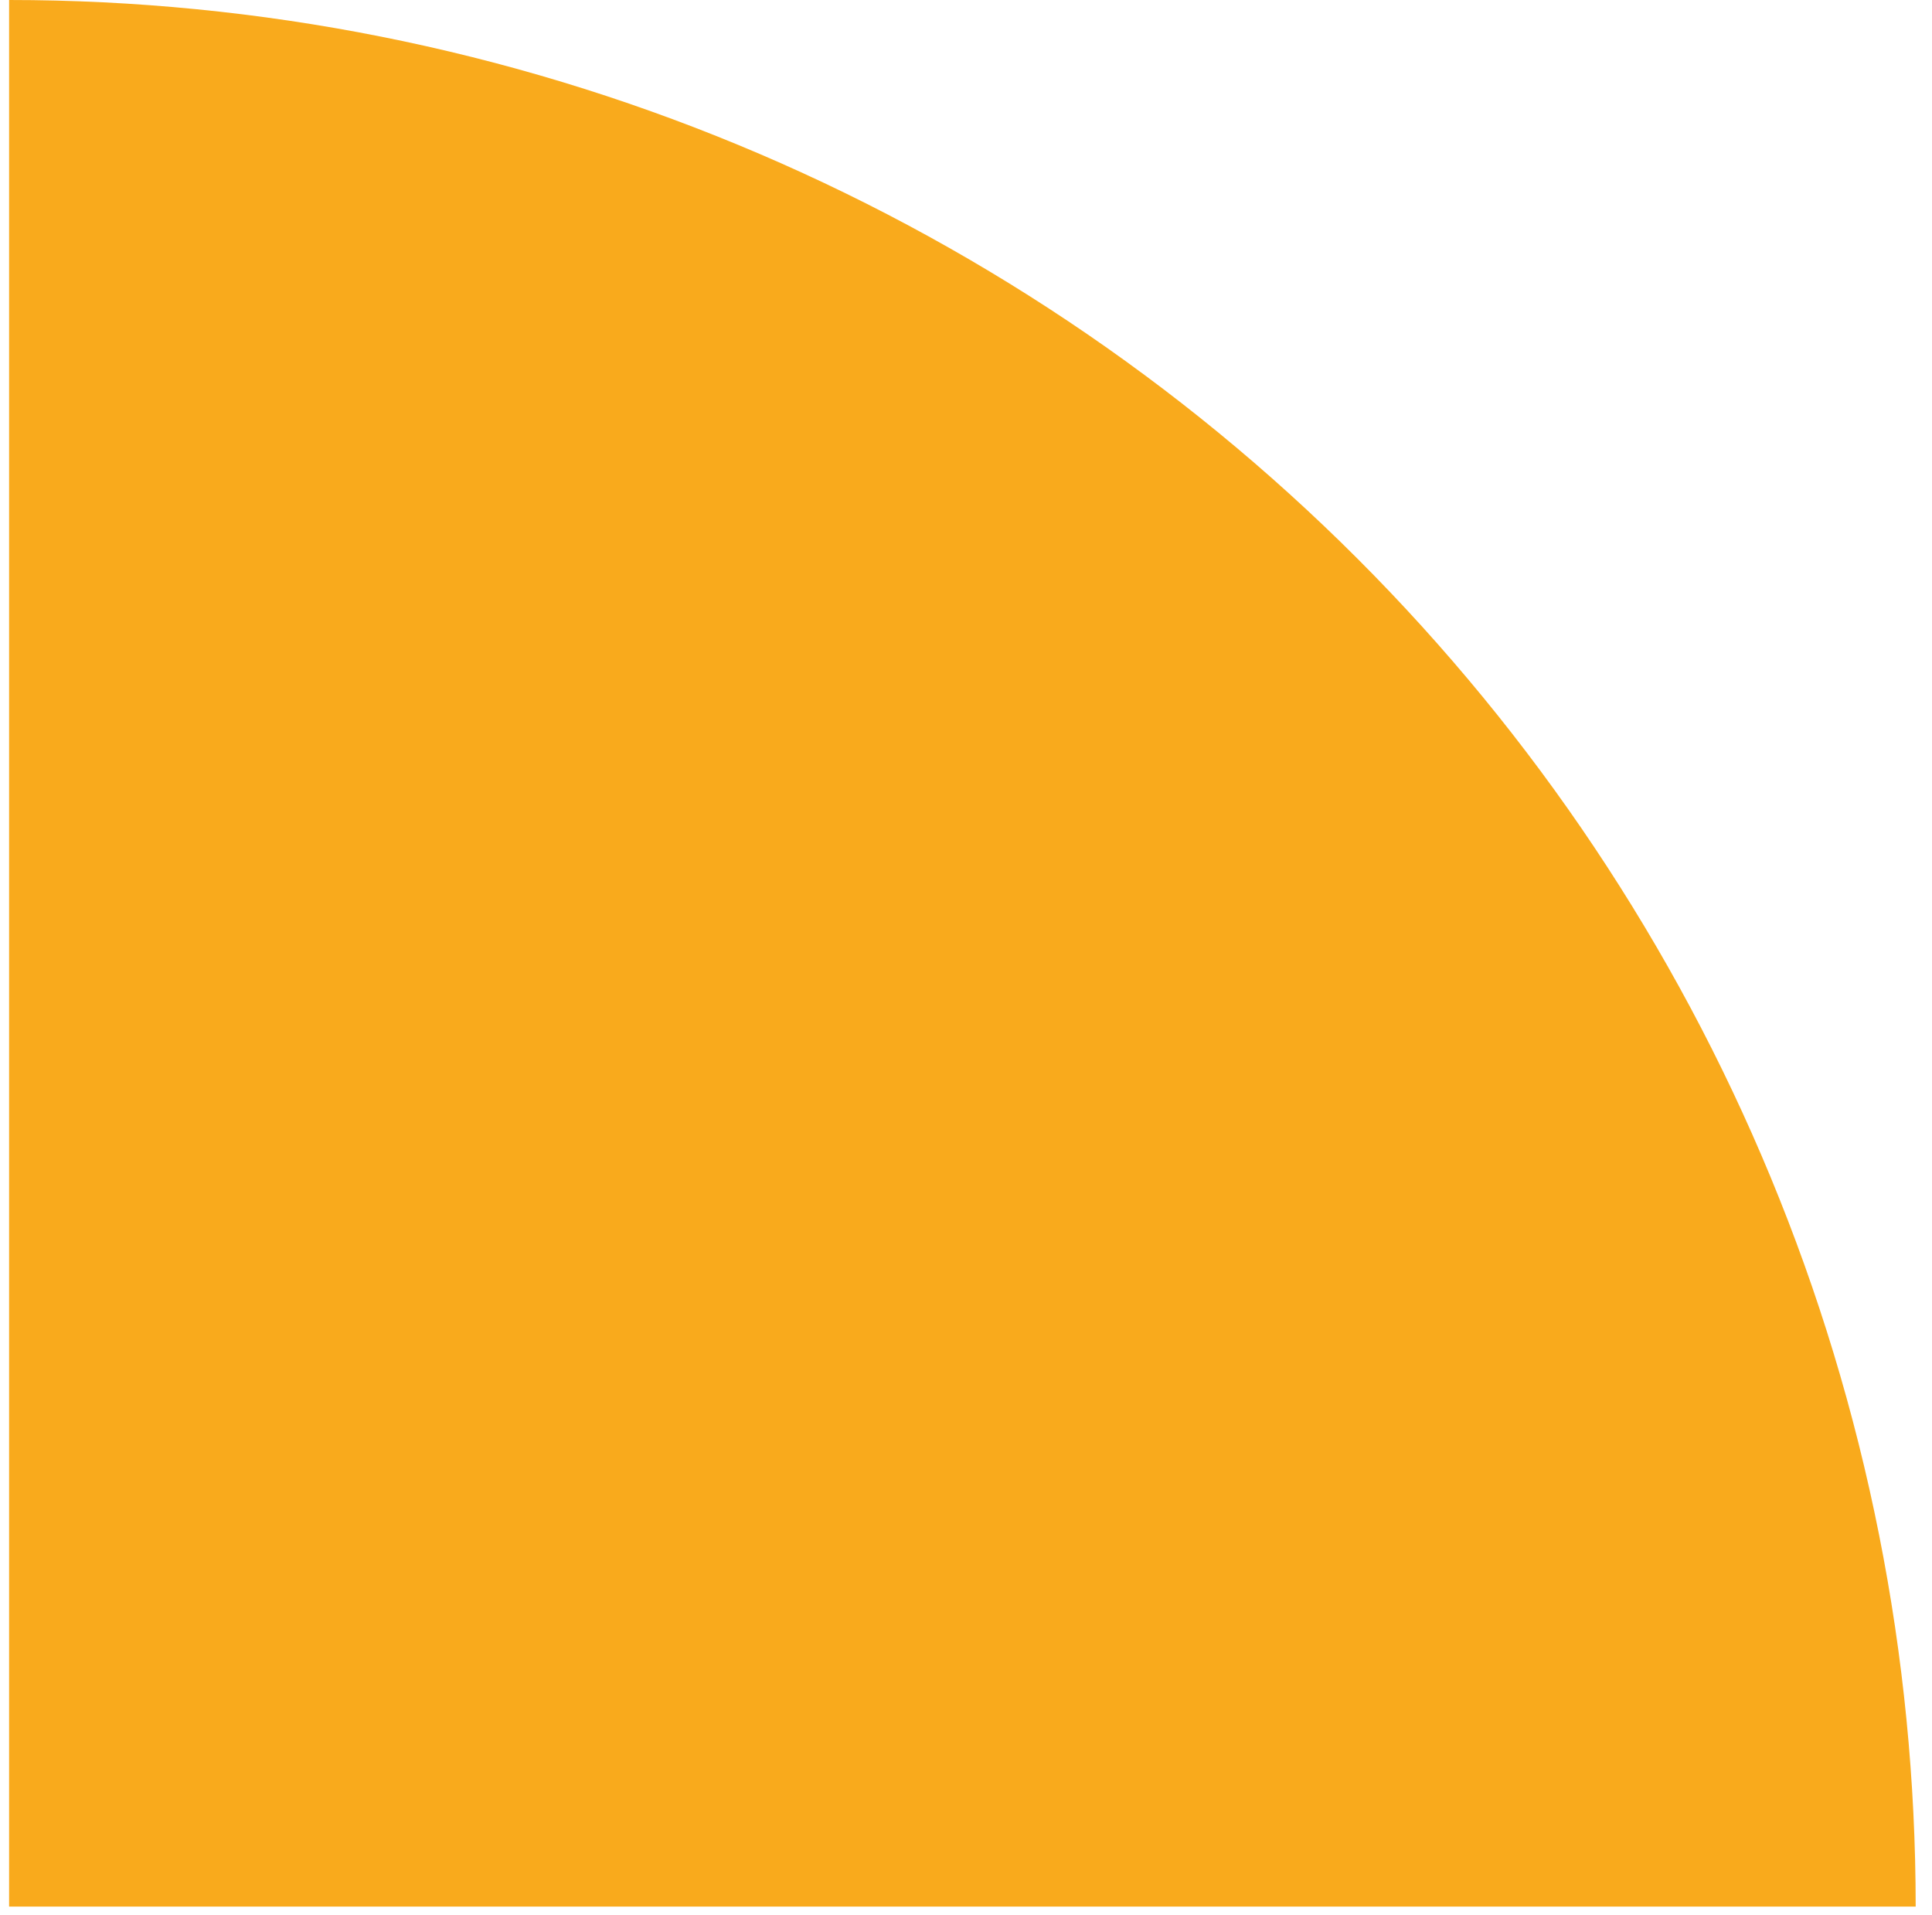<svg width="112" height="111" viewBox="0 0 112 111" fill="none" xmlns="http://www.w3.org/2000/svg">
<path d="M0.527 3.18356e-05C15.041 3.20087e-05 29.414 2.859 42.824 8.413C56.233 13.968 68.418 22.109 78.681 32.373C88.945 42.636 97.086 54.82 102.64 68.23C108.195 81.64 111.054 96.012 111.054 110.527L0.527 110.527L0.527 3.18356e-05Z" fill="#F9AA1C"/>
</svg>
